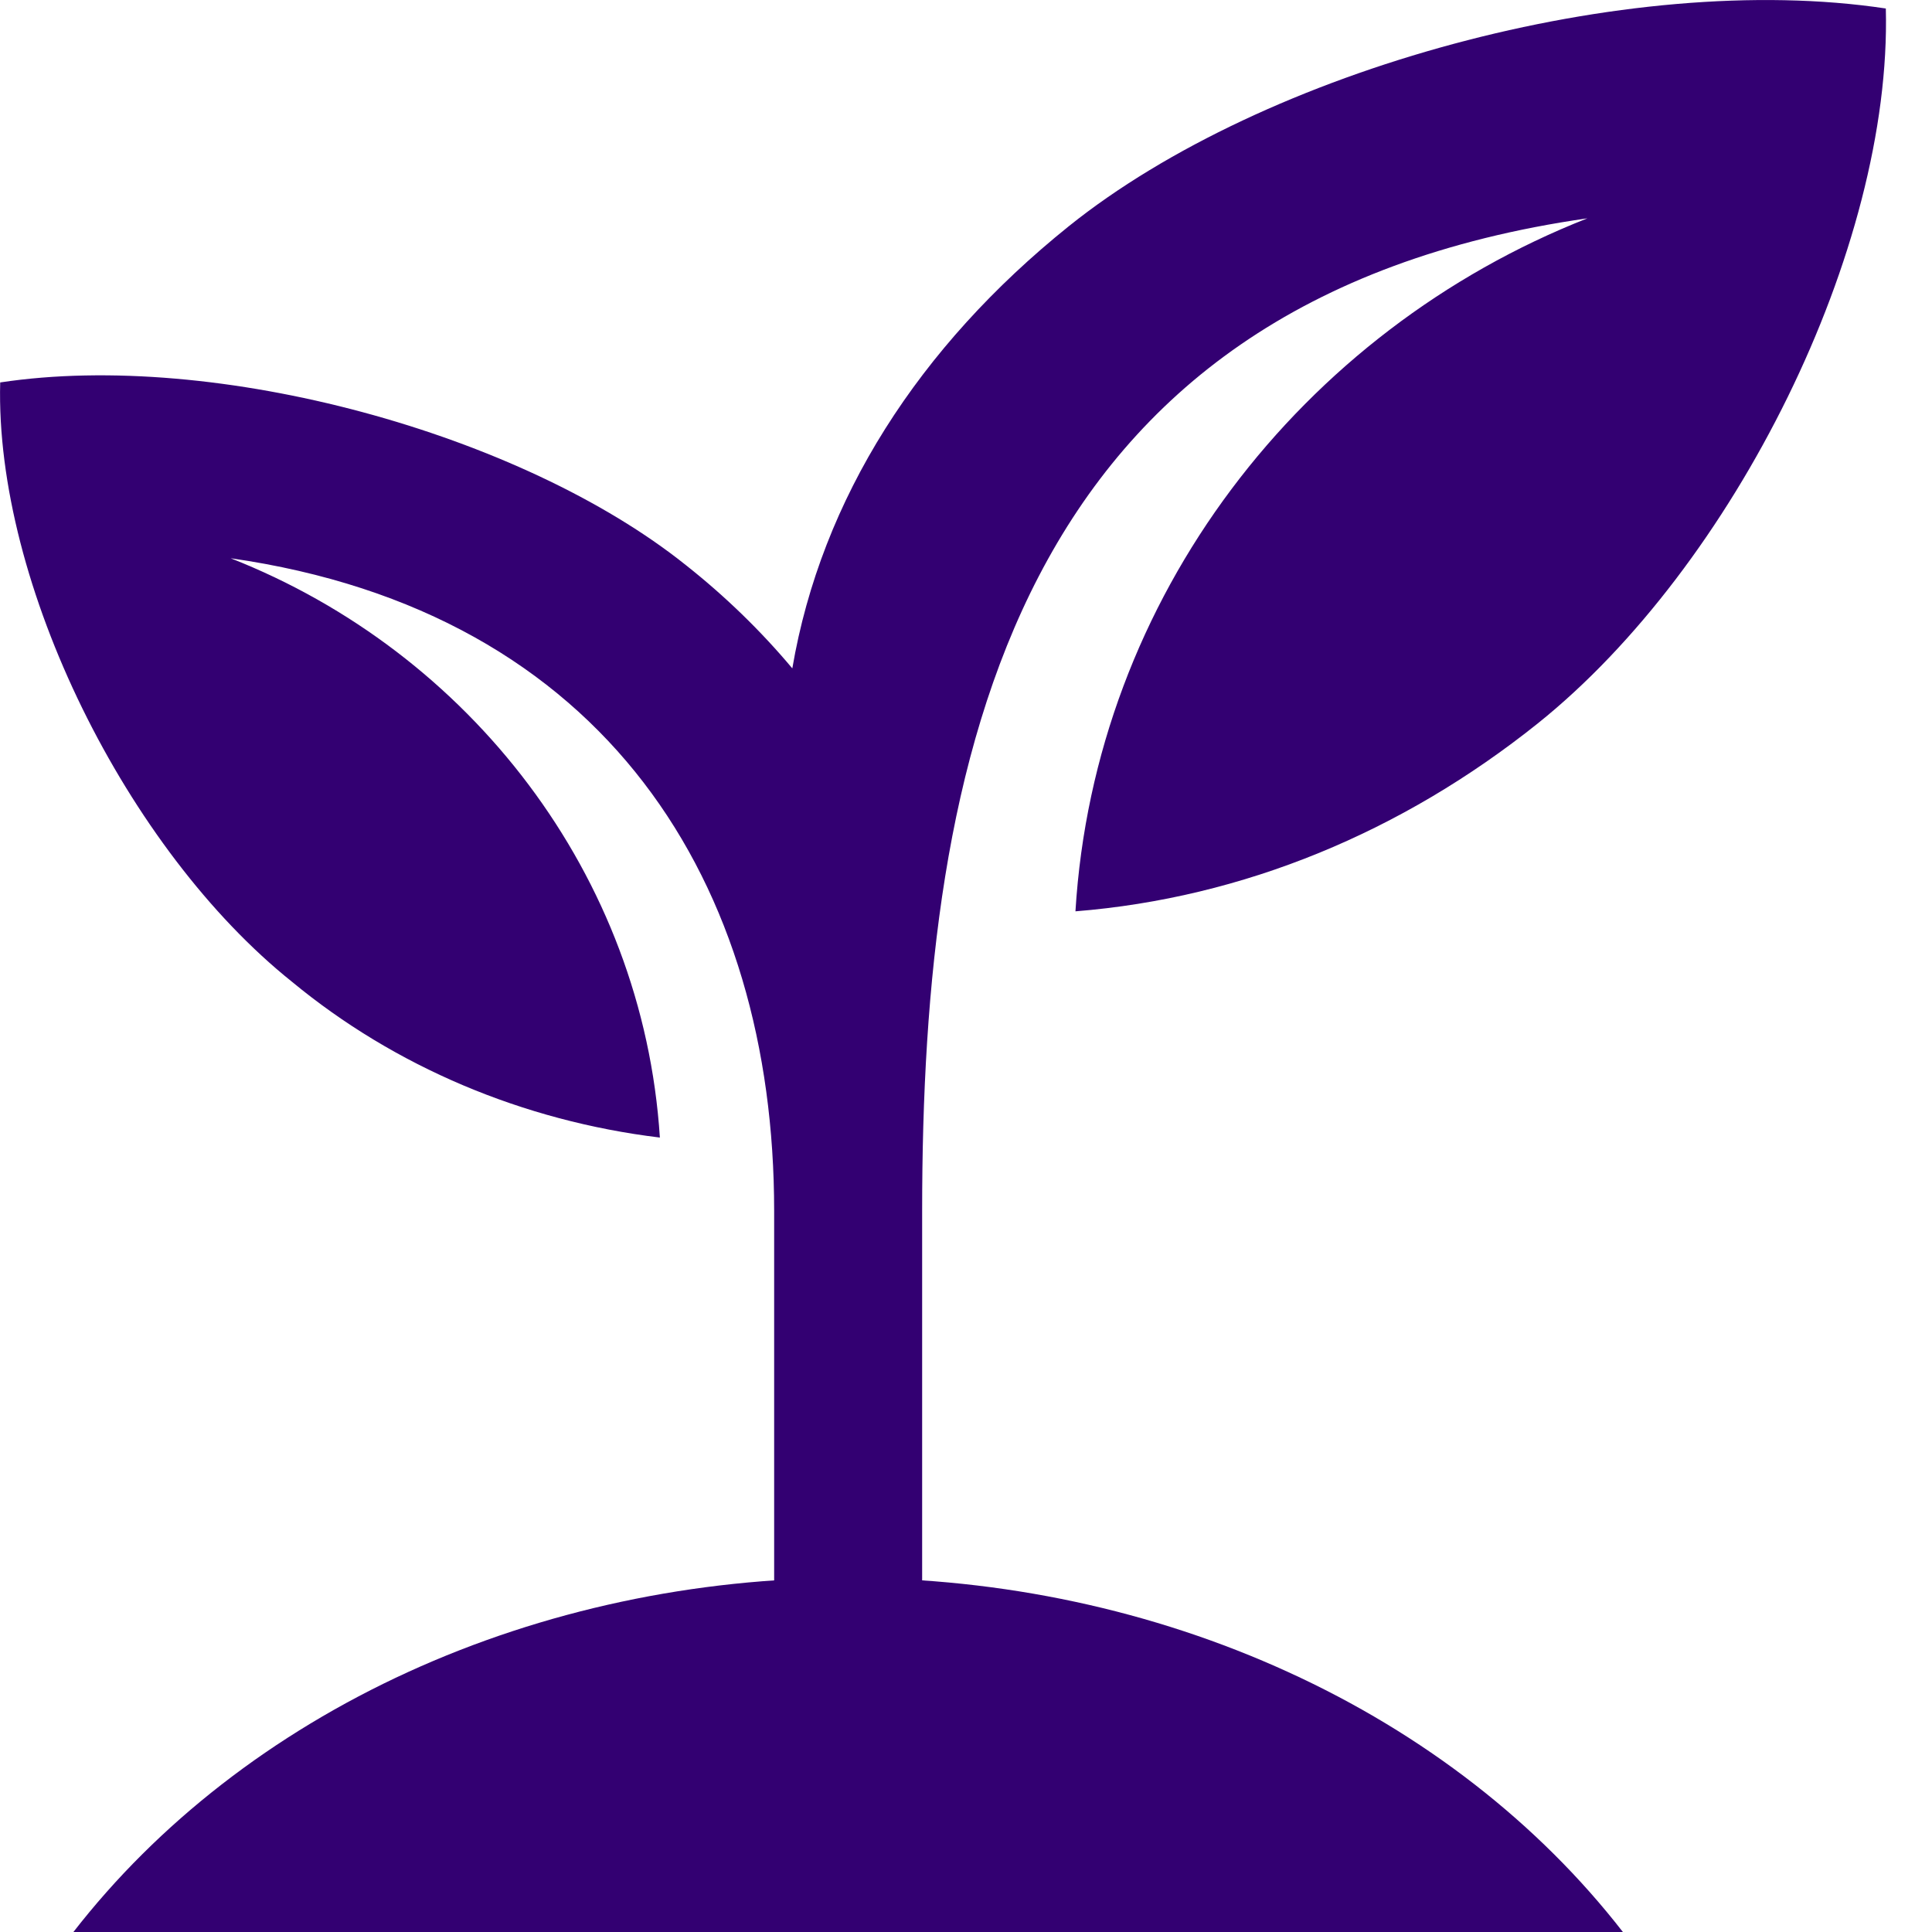 <?xml version="1.0" encoding="UTF-8"?> <svg xmlns="http://www.w3.org/2000/svg" width="20" height="20" viewBox="0 0 20 20" fill="none"><path fill-rule="evenodd" clip-rule="evenodd" d="M19.522 0.088C19.586 2.577 17.948 5.862 15.92 7.488C14.514 8.613 12.871 9.295 11.133 9.434C11.331 6.183 13.475 3.423 16.433 2.26C10.476 3.113 9.546 7.851 9.546 12.535V17.083H8.014V12.535C8.014 9.158 6.283 6.337 2.388 5.779C4.863 6.752 6.656 9.058 6.831 11.776C5.413 11.604 4.085 11.042 3.021 10.162C1.316 8.798 -0.053 6.045 0.002 3.959C2.24 3.62 5.395 4.486 7.1 5.85C7.506 6.171 7.875 6.529 8.202 6.919C8.502 5.161 9.513 3.588 11.064 2.342C13.09 0.716 16.846 -0.316 19.522 0.088Z" fill="#330072"></path><path fill-rule="evenodd" clip-rule="evenodd" d="M8.781 16.334C10.371 16.334 11.935 16.669 13.335 17.309C14.735 17.948 15.925 18.873 16.8 20H0.76C1.635 18.873 2.826 17.948 4.226 17.308C5.626 16.669 7.191 16.334 8.781 16.334V16.334Z" fill="#330072"></path></svg> 